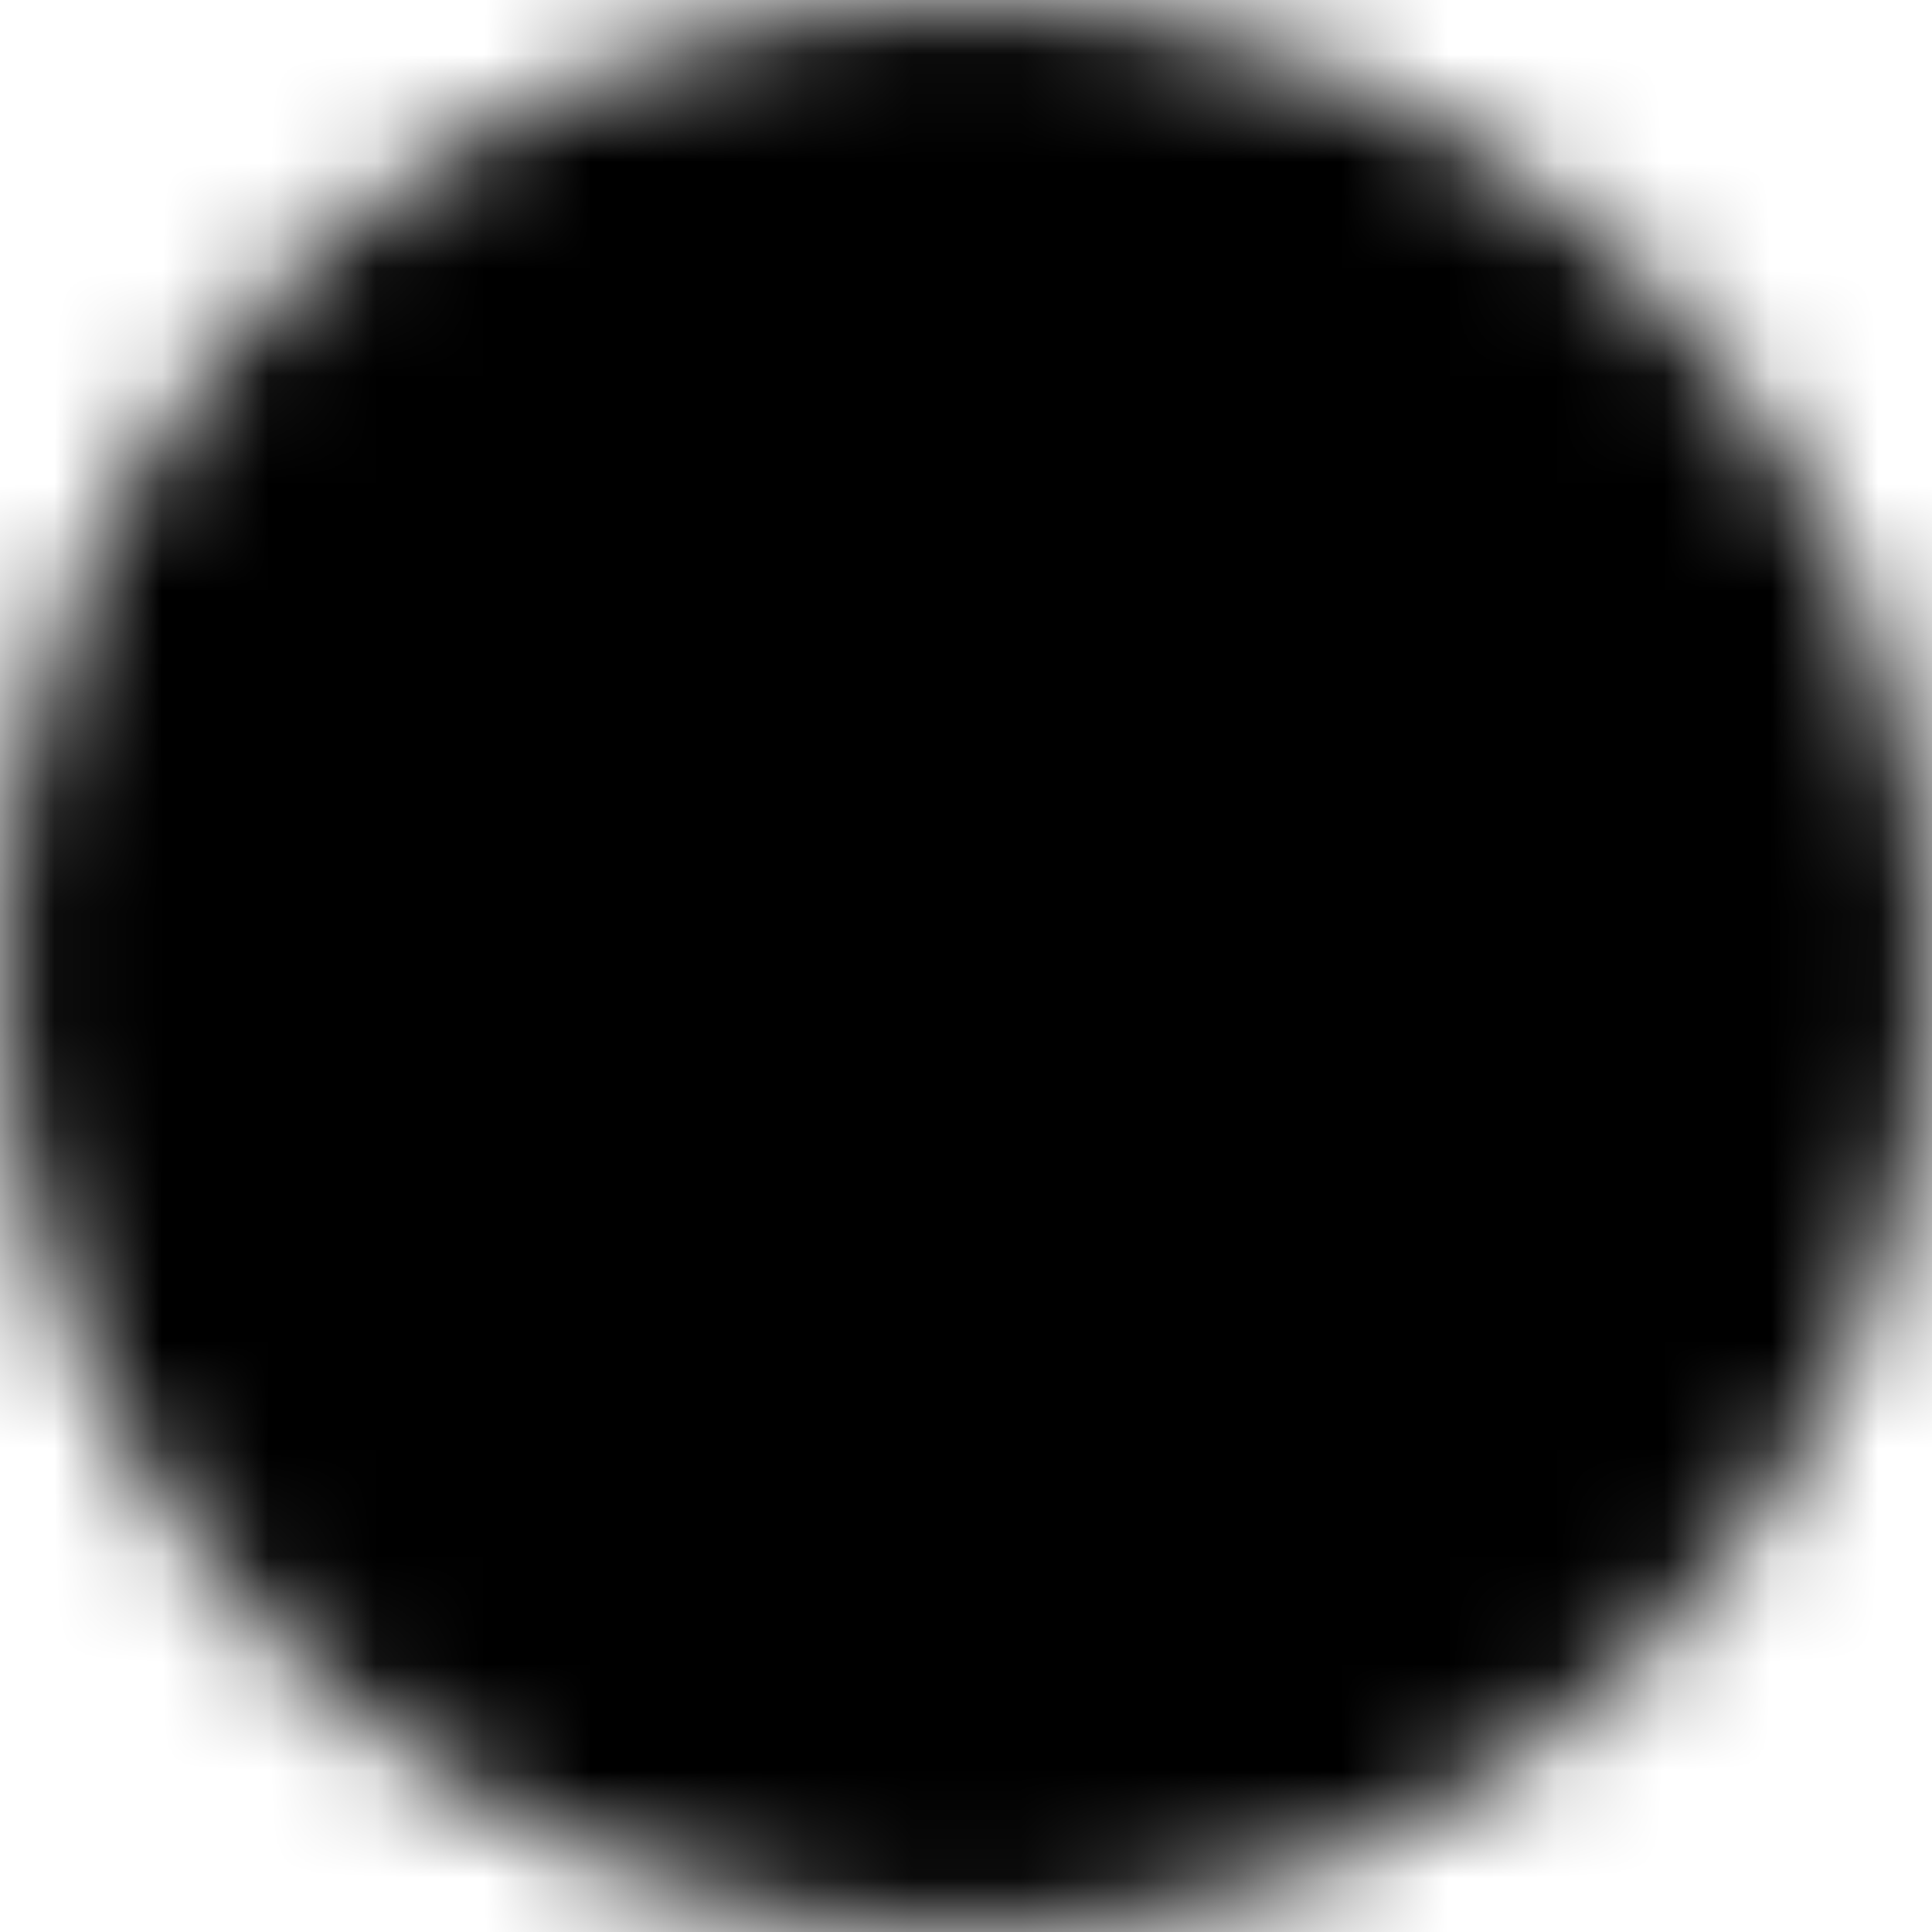 <svg width="18" height="18" viewBox="0 0 18 18" fill="none" xmlns="http://www.w3.org/2000/svg">
<mask id="mask0_26_9" style="mask-type:luminance" maskUnits="userSpaceOnUse" x="0" y="0" width="18" height="18">
<path d="M9 17C10.051 17.001 11.091 16.795 12.062 16.393C13.033 15.991 13.915 15.401 14.657 14.657C15.401 13.915 15.991 13.033 16.393 12.062C16.795 11.091 17.001 10.051 17 9C17.001 7.949 16.795 6.909 16.393 5.938C15.991 4.967 15.401 4.085 14.657 3.343C13.915 2.599 13.033 2.009 12.062 1.607C11.091 1.205 10.051 0.999 9 1C7.949 0.999 6.909 1.205 5.938 1.607C4.967 2.009 4.085 2.599 3.343 3.343C2.599 4.085 2.009 4.967 1.607 5.938C1.205 6.909 0.999 7.949 1 9C0.999 10.051 1.205 11.091 1.607 12.062C2.009 13.033 2.599 13.915 3.343 14.657C4.085 15.401 4.967 15.991 5.938 16.393C6.909 16.795 7.949 17.001 9 17Z" fill="white" stroke="white" stroke-width="2" stroke-linejoin="round"/>
<path d="M5.8 9L8.2 11.4L13 6.6" stroke="black" stroke-width="2" stroke-linecap="round" stroke-linejoin="round"/>
</mask>
<g mask="url(#mask0_26_9)">
<path d="M-0.6 -0.6H18.6V18.6H-0.6V-0.6Z" fill="black"/>
</g>
</svg>
